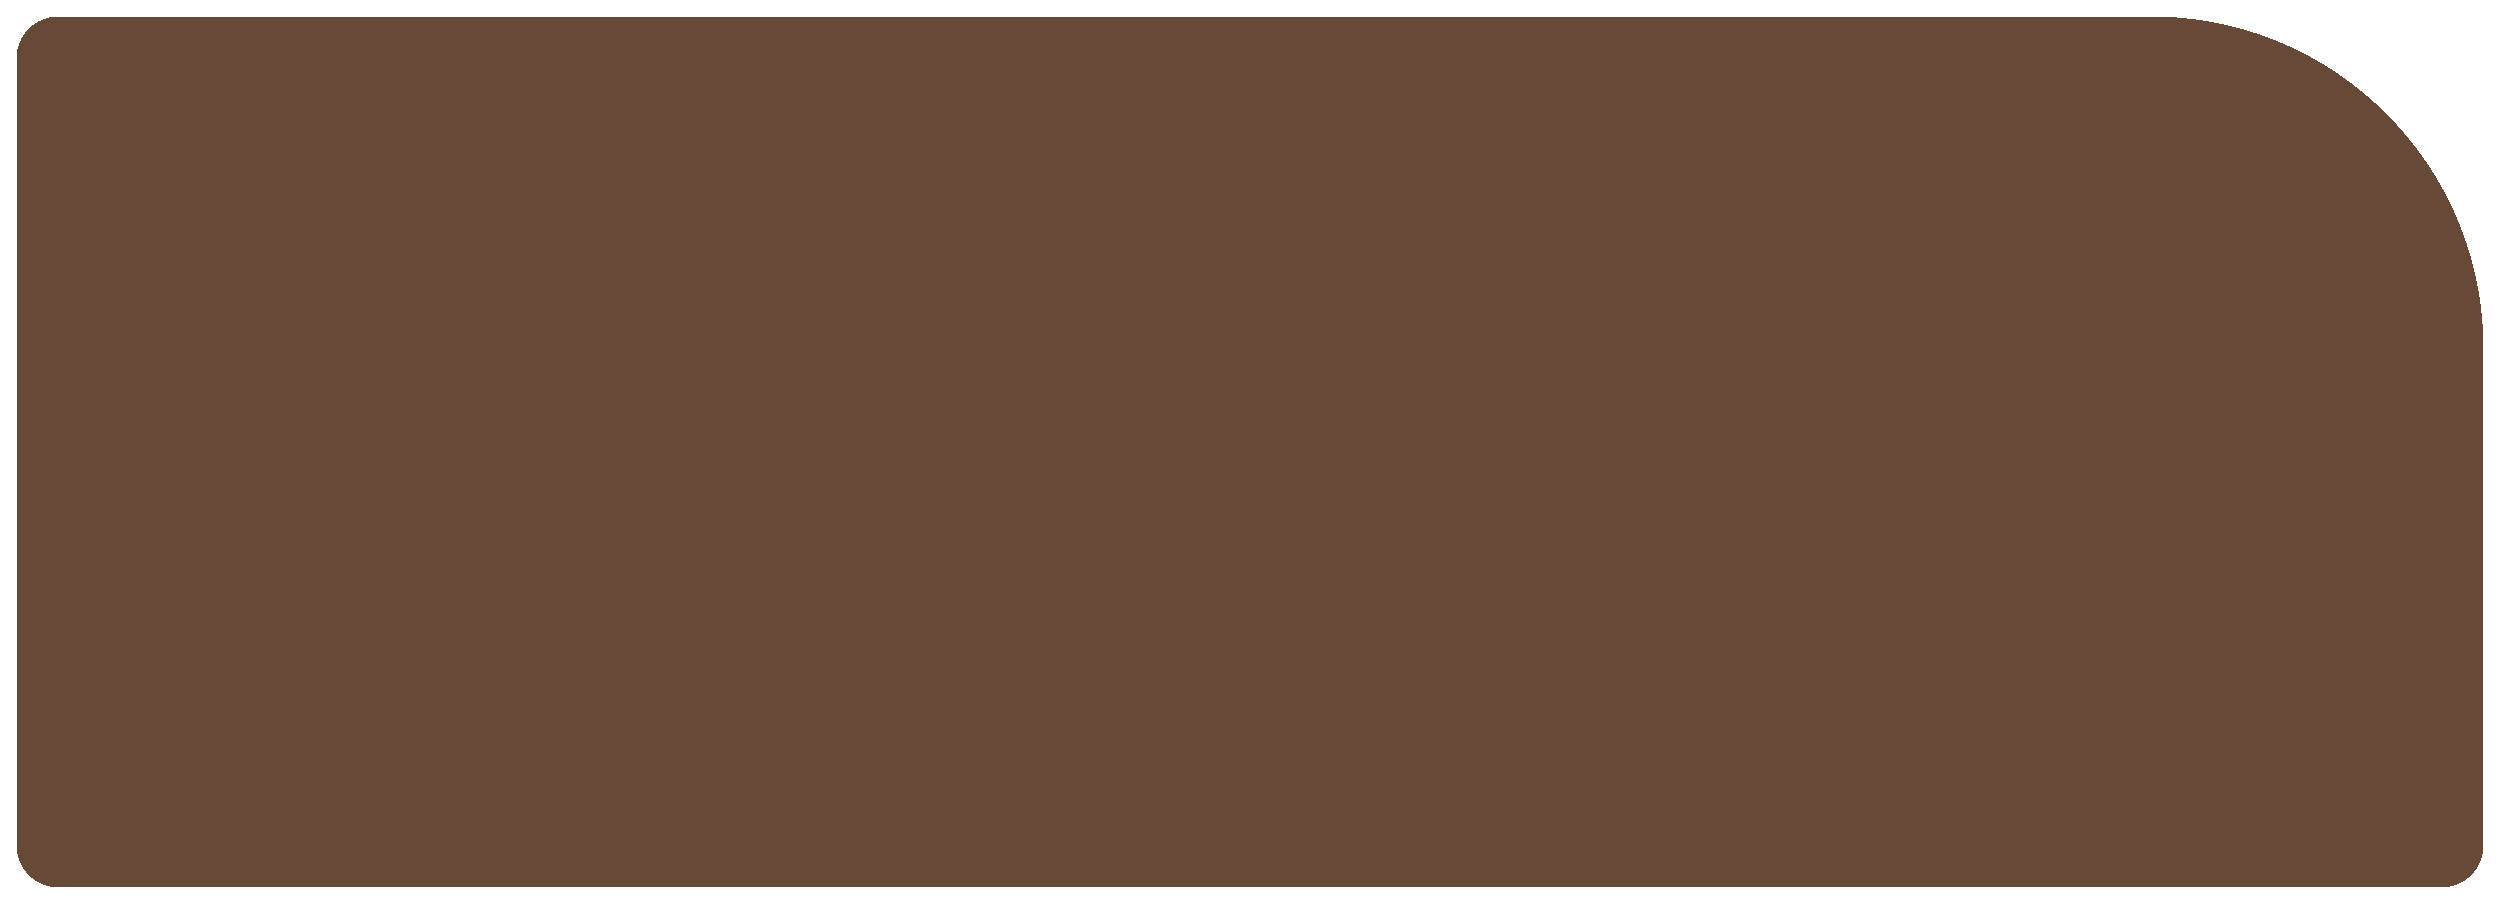 <?xml version="1.0" encoding="UTF-8"?> <svg xmlns="http://www.w3.org/2000/svg" width="603" height="218" viewBox="0 0 603 218" fill="none"> <g filter="url(#filter0_d_81_126)"> <path d="M4 10C4 4.477 8.477 0 14 0H519C563.183 0 599 35.817 599 80V200C599 205.523 594.523 210 589 210H14C8.477 210 4 205.523 4 200V10Z" fill="#60412F" fill-opacity="0.95" shape-rendering="crispEdges"></path> </g> <defs> <filter id="filter0_d_81_126" x="0" y="0" width="603" height="218" filterUnits="userSpaceOnUse" color-interpolation-filters="sRGB"> <feFlood flood-opacity="0" result="BackgroundImageFix"></feFlood> <feColorMatrix in="SourceAlpha" type="matrix" values="0 0 0 0 0 0 0 0 0 0 0 0 0 0 0 0 0 0 127 0" result="hardAlpha"></feColorMatrix> <feOffset dy="4"></feOffset> <feGaussianBlur stdDeviation="2"></feGaussianBlur> <feComposite in2="hardAlpha" operator="out"></feComposite> <feColorMatrix type="matrix" values="0 0 0 0 0 0 0 0 0 0 0 0 0 0 0 0 0 0 0.25 0"></feColorMatrix> <feBlend mode="normal" in2="BackgroundImageFix" result="effect1_dropShadow_81_126"></feBlend> <feBlend mode="normal" in="SourceGraphic" in2="effect1_dropShadow_81_126" result="shape"></feBlend> </filter> </defs> </svg> 